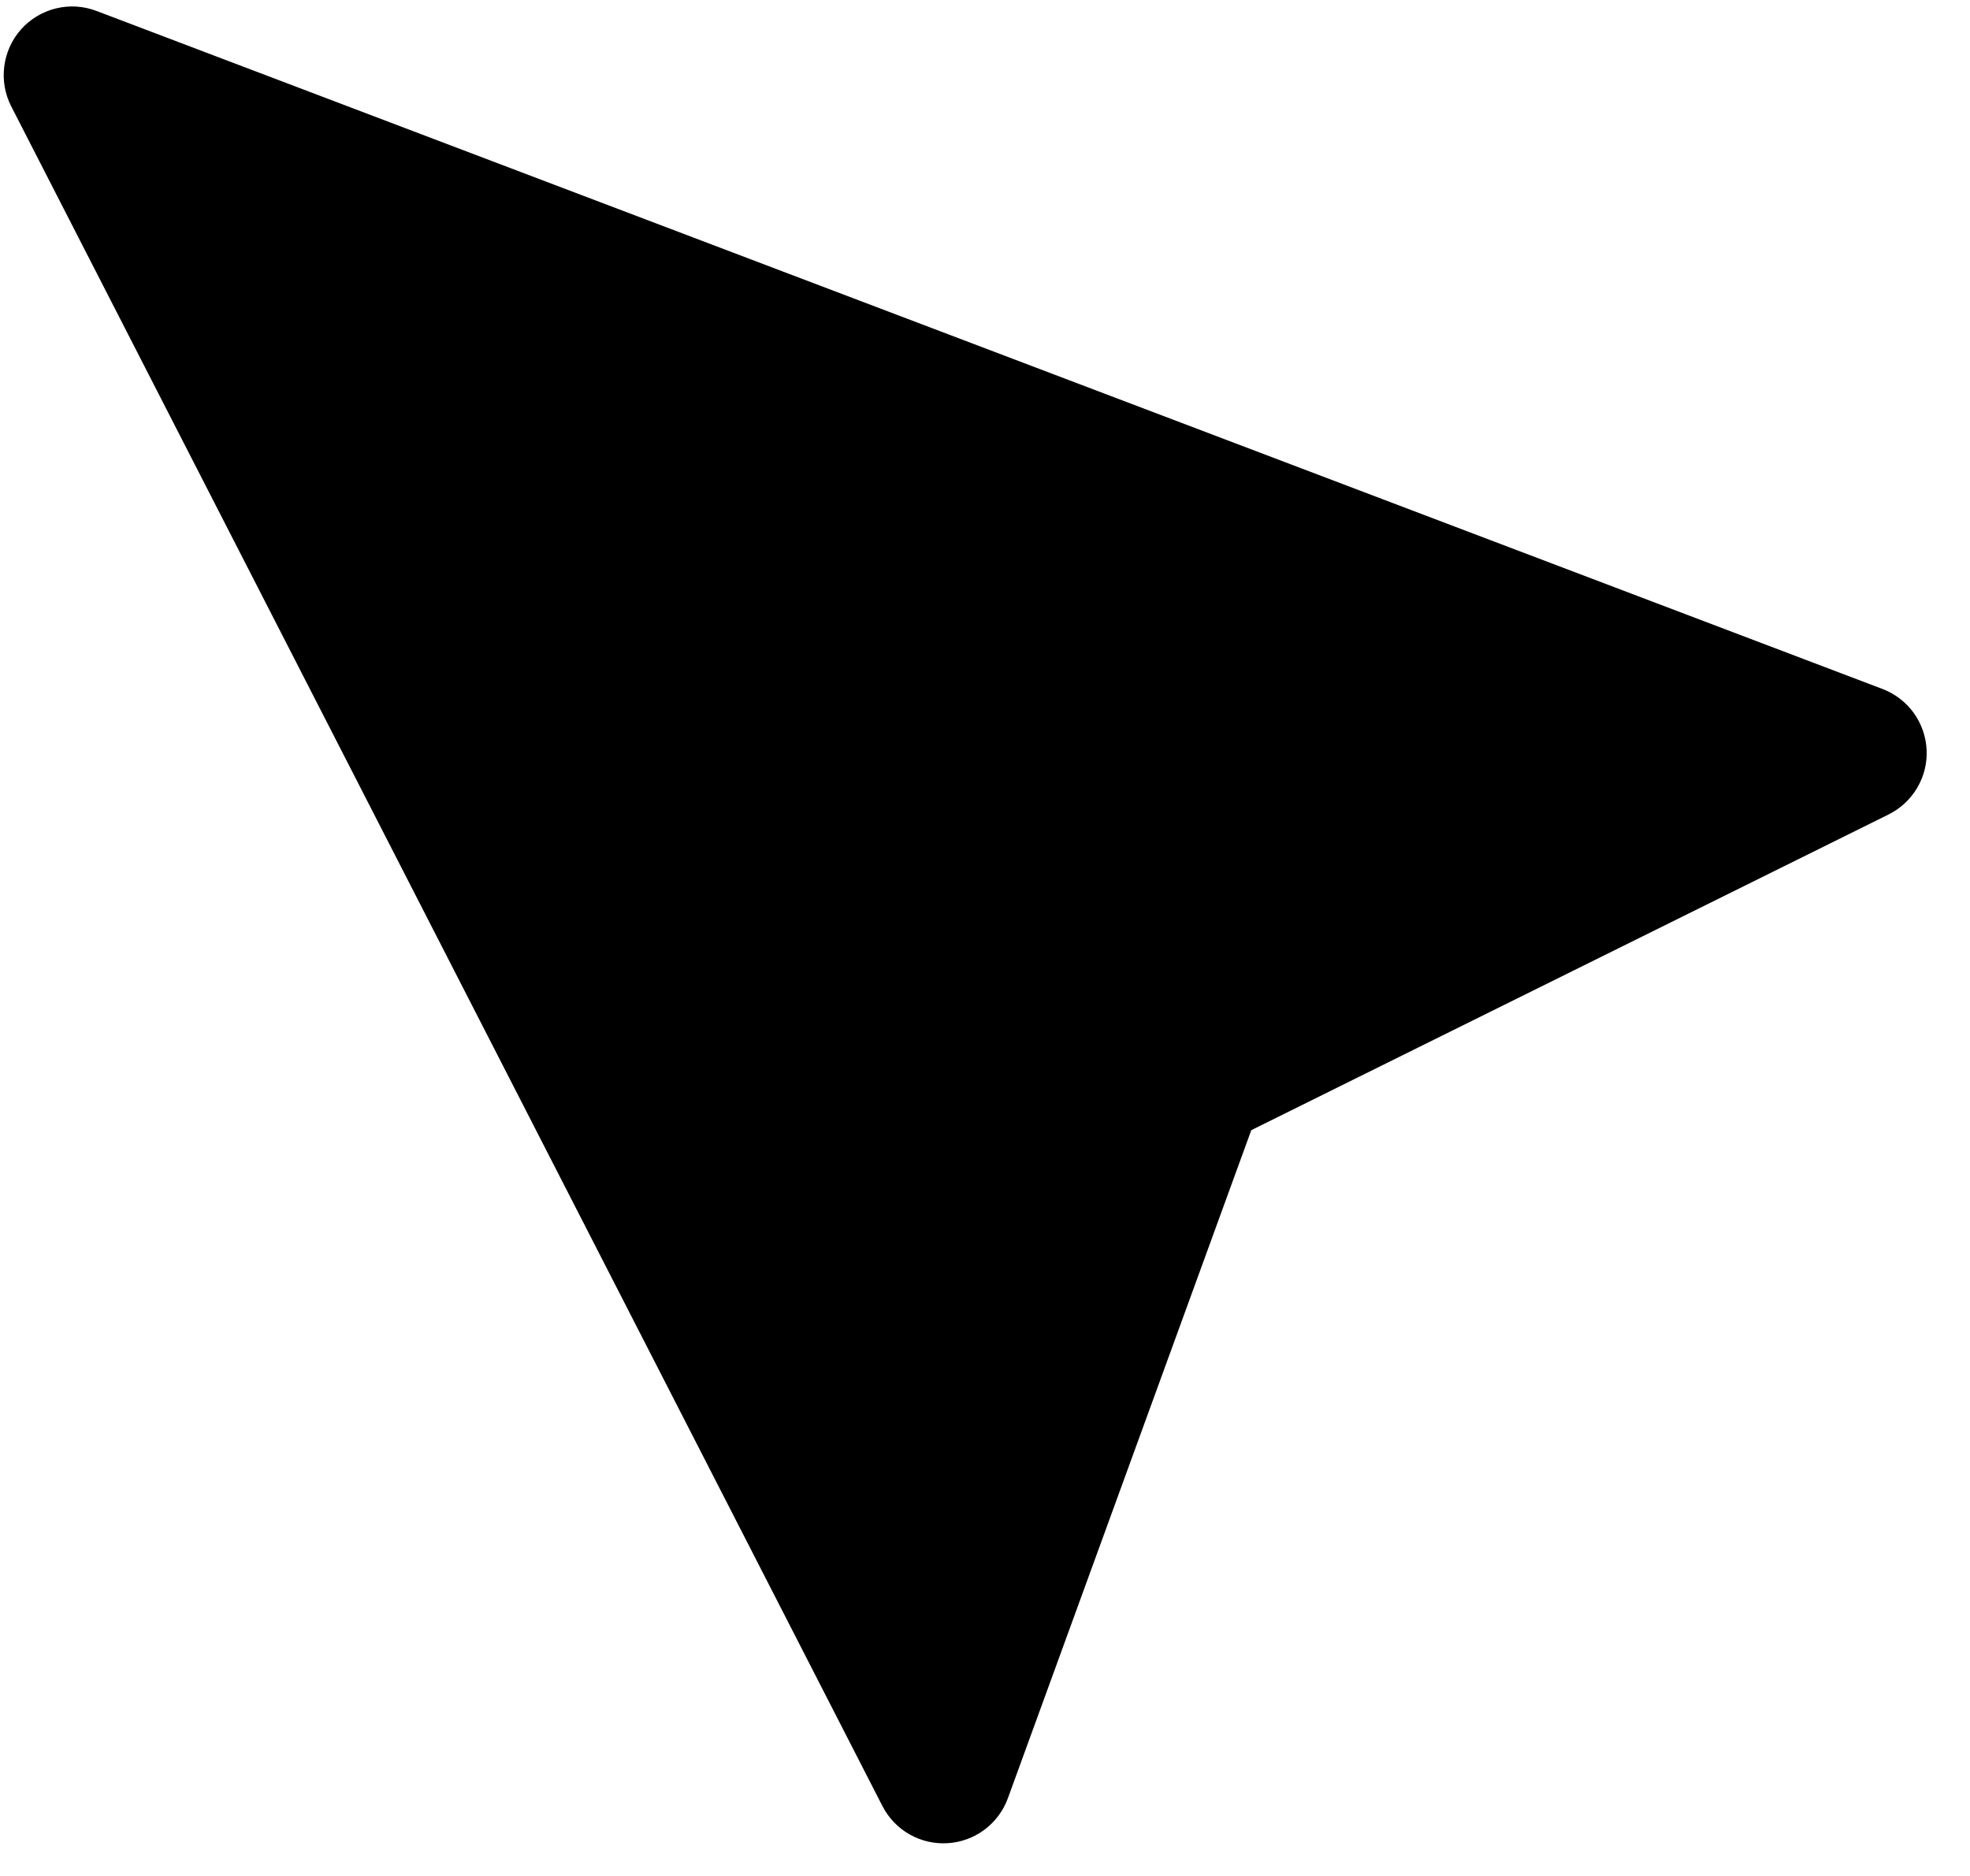 <svg width="42" height="40" viewBox="0 0 42 40" fill="none" xmlns="http://www.w3.org/2000/svg">
<path d="M0.45 0.625C0.647 0.404 0.907 0.249 1.194 0.179C1.481 0.109 1.783 0.128 2.059 0.234L40.133 14.69C40.399 14.791 40.63 14.967 40.798 15.198C40.965 15.428 41.061 15.703 41.075 15.987C41.089 16.271 41.019 16.554 40.874 16.799C40.73 17.044 40.516 17.242 40.261 17.368L26.677 24.098L21.487 38.345C21.389 38.612 21.216 38.844 20.988 39.014C20.761 39.184 20.488 39.284 20.204 39.301C19.921 39.319 19.638 39.254 19.391 39.113C19.144 38.973 18.944 38.763 18.814 38.511L0.239 2.267C0.105 2.005 0.053 1.707 0.091 1.415C0.128 1.122 0.253 0.845 0.45 0.625Z" fill="black"/>
</svg>
